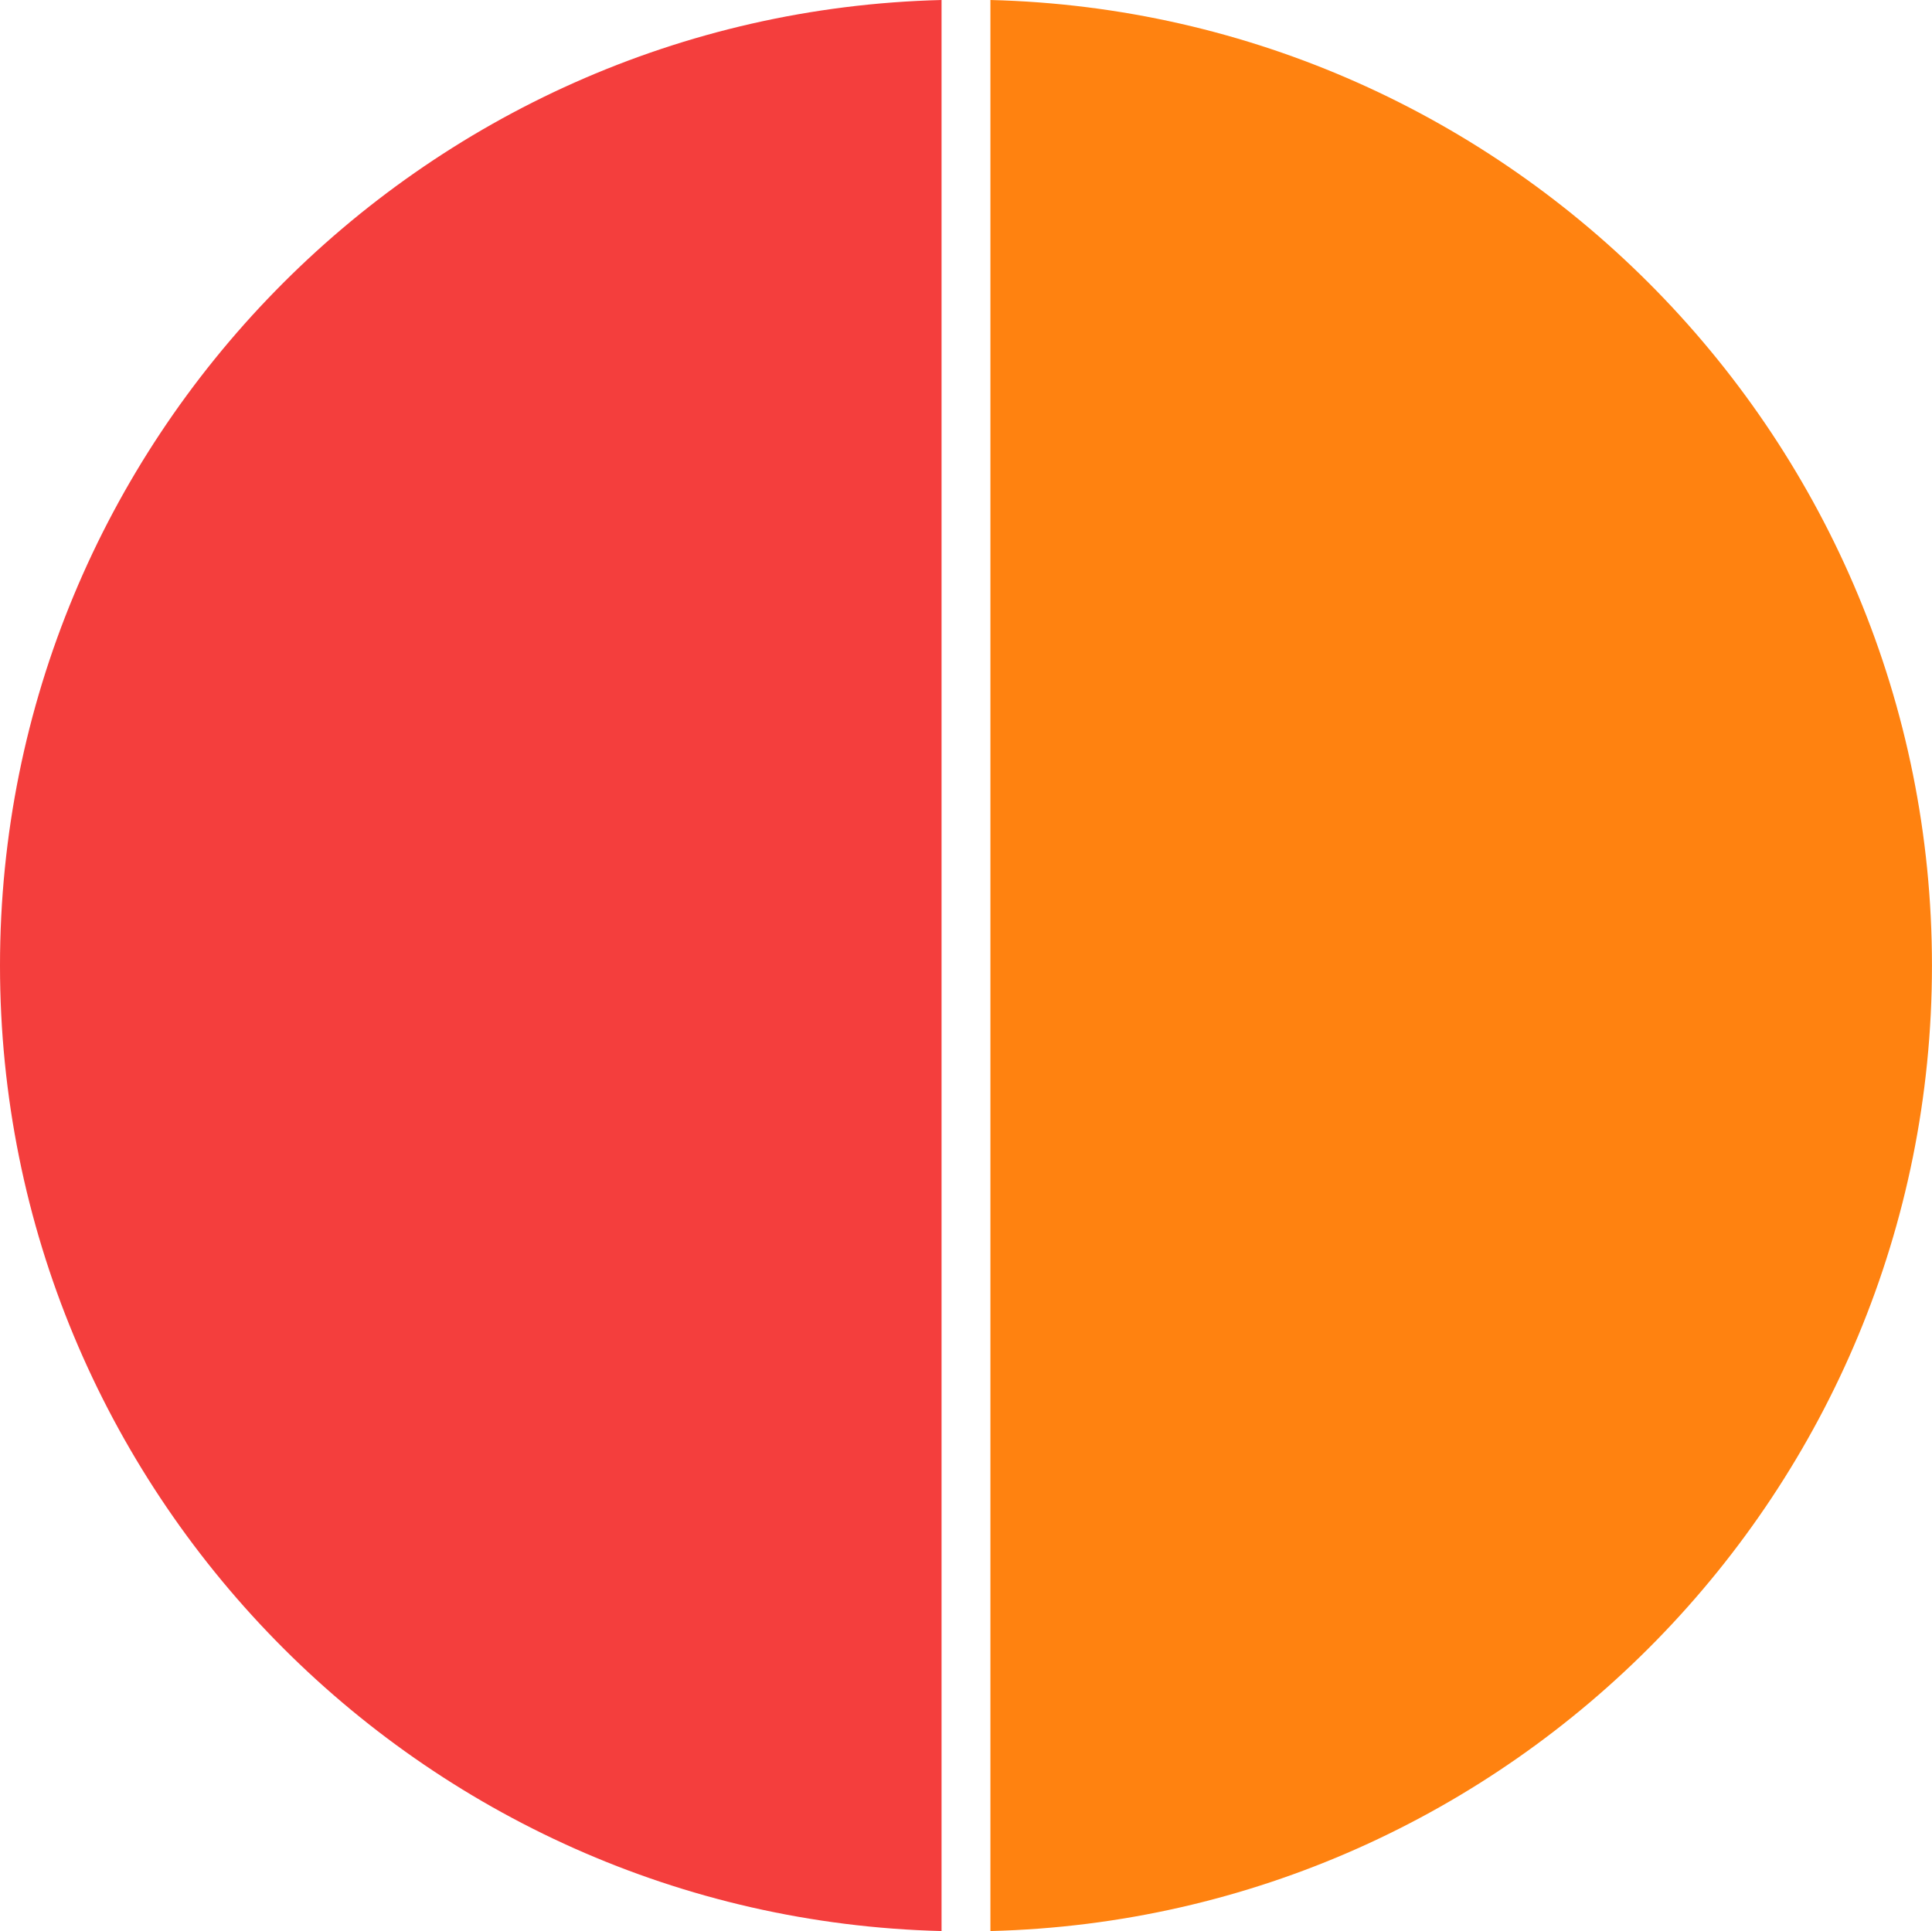<?xml version="1.0" encoding="UTF-8" standalone="no"?><svg xmlns="http://www.w3.org/2000/svg" xmlns:xlink="http://www.w3.org/1999/xlink" fill="#000000" height="1499.2" preserveAspectRatio="xMidYMid meet" version="1" viewBox="0.0 0.0 1499.8 1499.2" width="1499.8" zoomAndPan="magnify"><g><g id="change1_1"><path d="M1499.77,749.66c0,407.11-326.17,739.49-730.92,749.58V0C1173.6,10.09,1499.77,342.48,1499.77,749.66z" fill="#ff8210"/></g><g id="change2_1"><path d="M730.92,0v1499.24C326.17,1489.15,0,1156.76,0,749.66C0,342.48,326.17,10.09,730.92,0z" fill="#f43e3d"/></g></g></svg>